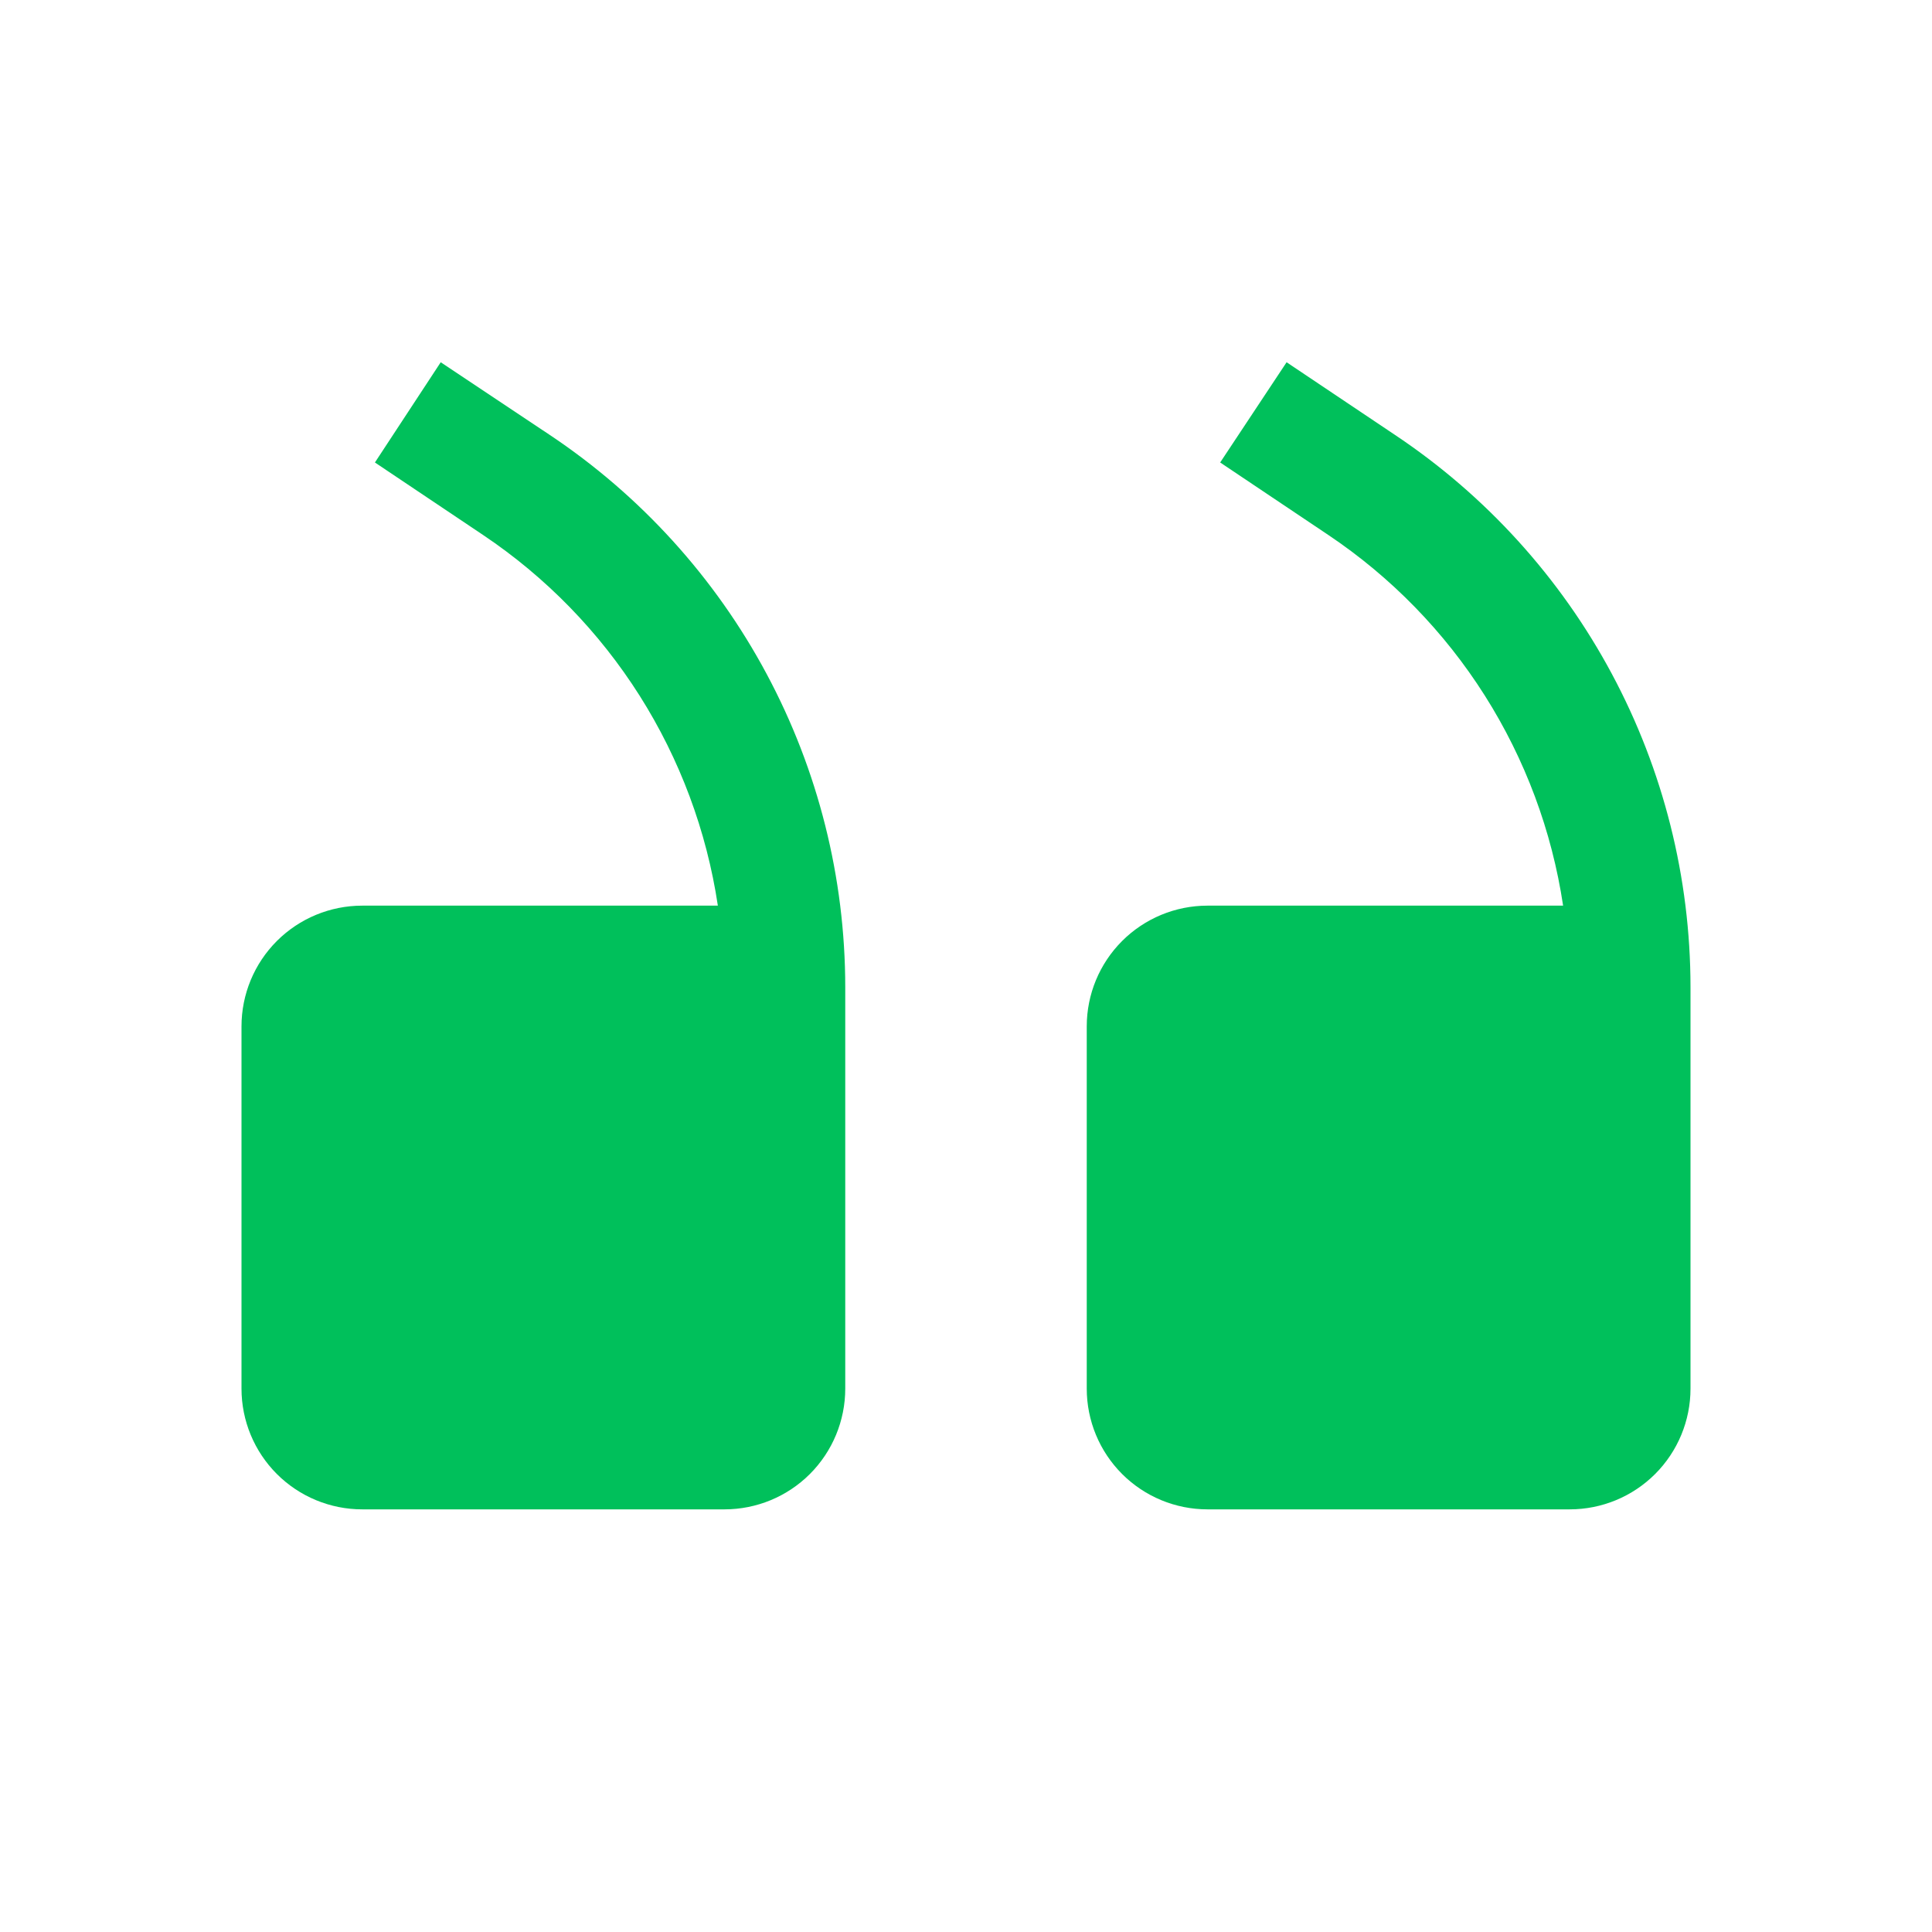 <svg width="50" height="50" viewBox="0 0 50 50" fill="none" xmlns="http://www.w3.org/2000/svg">
<path d="M31.25 23.438H40.453C40.163 21.504 39.472 19.652 38.426 18C37.379 16.348 35.999 14.932 34.375 13.844L31.578 11.969L33.297 9.375L36.094 11.25C38.448 12.819 40.379 14.945 41.714 17.439C43.05 19.933 43.749 22.718 43.75 25.547V35.938C43.75 36.766 43.421 37.561 42.835 38.147C42.249 38.733 41.454 39.062 40.625 39.062H31.25C30.421 39.062 29.626 38.733 29.04 38.147C28.454 37.561 28.125 36.766 28.125 35.938V26.562C28.125 25.734 28.454 24.939 29.04 24.353C29.626 23.767 30.421 23.438 31.25 23.438ZM9.375 23.438H18.578C18.288 21.504 17.597 19.652 16.551 18C15.504 16.348 14.124 14.932 12.5 13.844L9.703 11.969L11.406 9.375L14.219 11.25C16.573 12.819 18.504 14.945 19.839 17.439C21.175 19.933 21.874 22.718 21.875 25.547V35.938C21.875 36.766 21.546 37.561 20.96 38.147C20.374 38.733 19.579 39.062 18.75 39.062H9.375C8.546 39.062 7.751 38.733 7.165 38.147C6.579 37.561 6.25 36.766 6.25 35.938V26.562C6.25 25.734 6.579 24.939 7.165 24.353C7.751 23.767 8.546 23.438 9.375 23.438Z" fill="#00C05B"/>
</svg>
